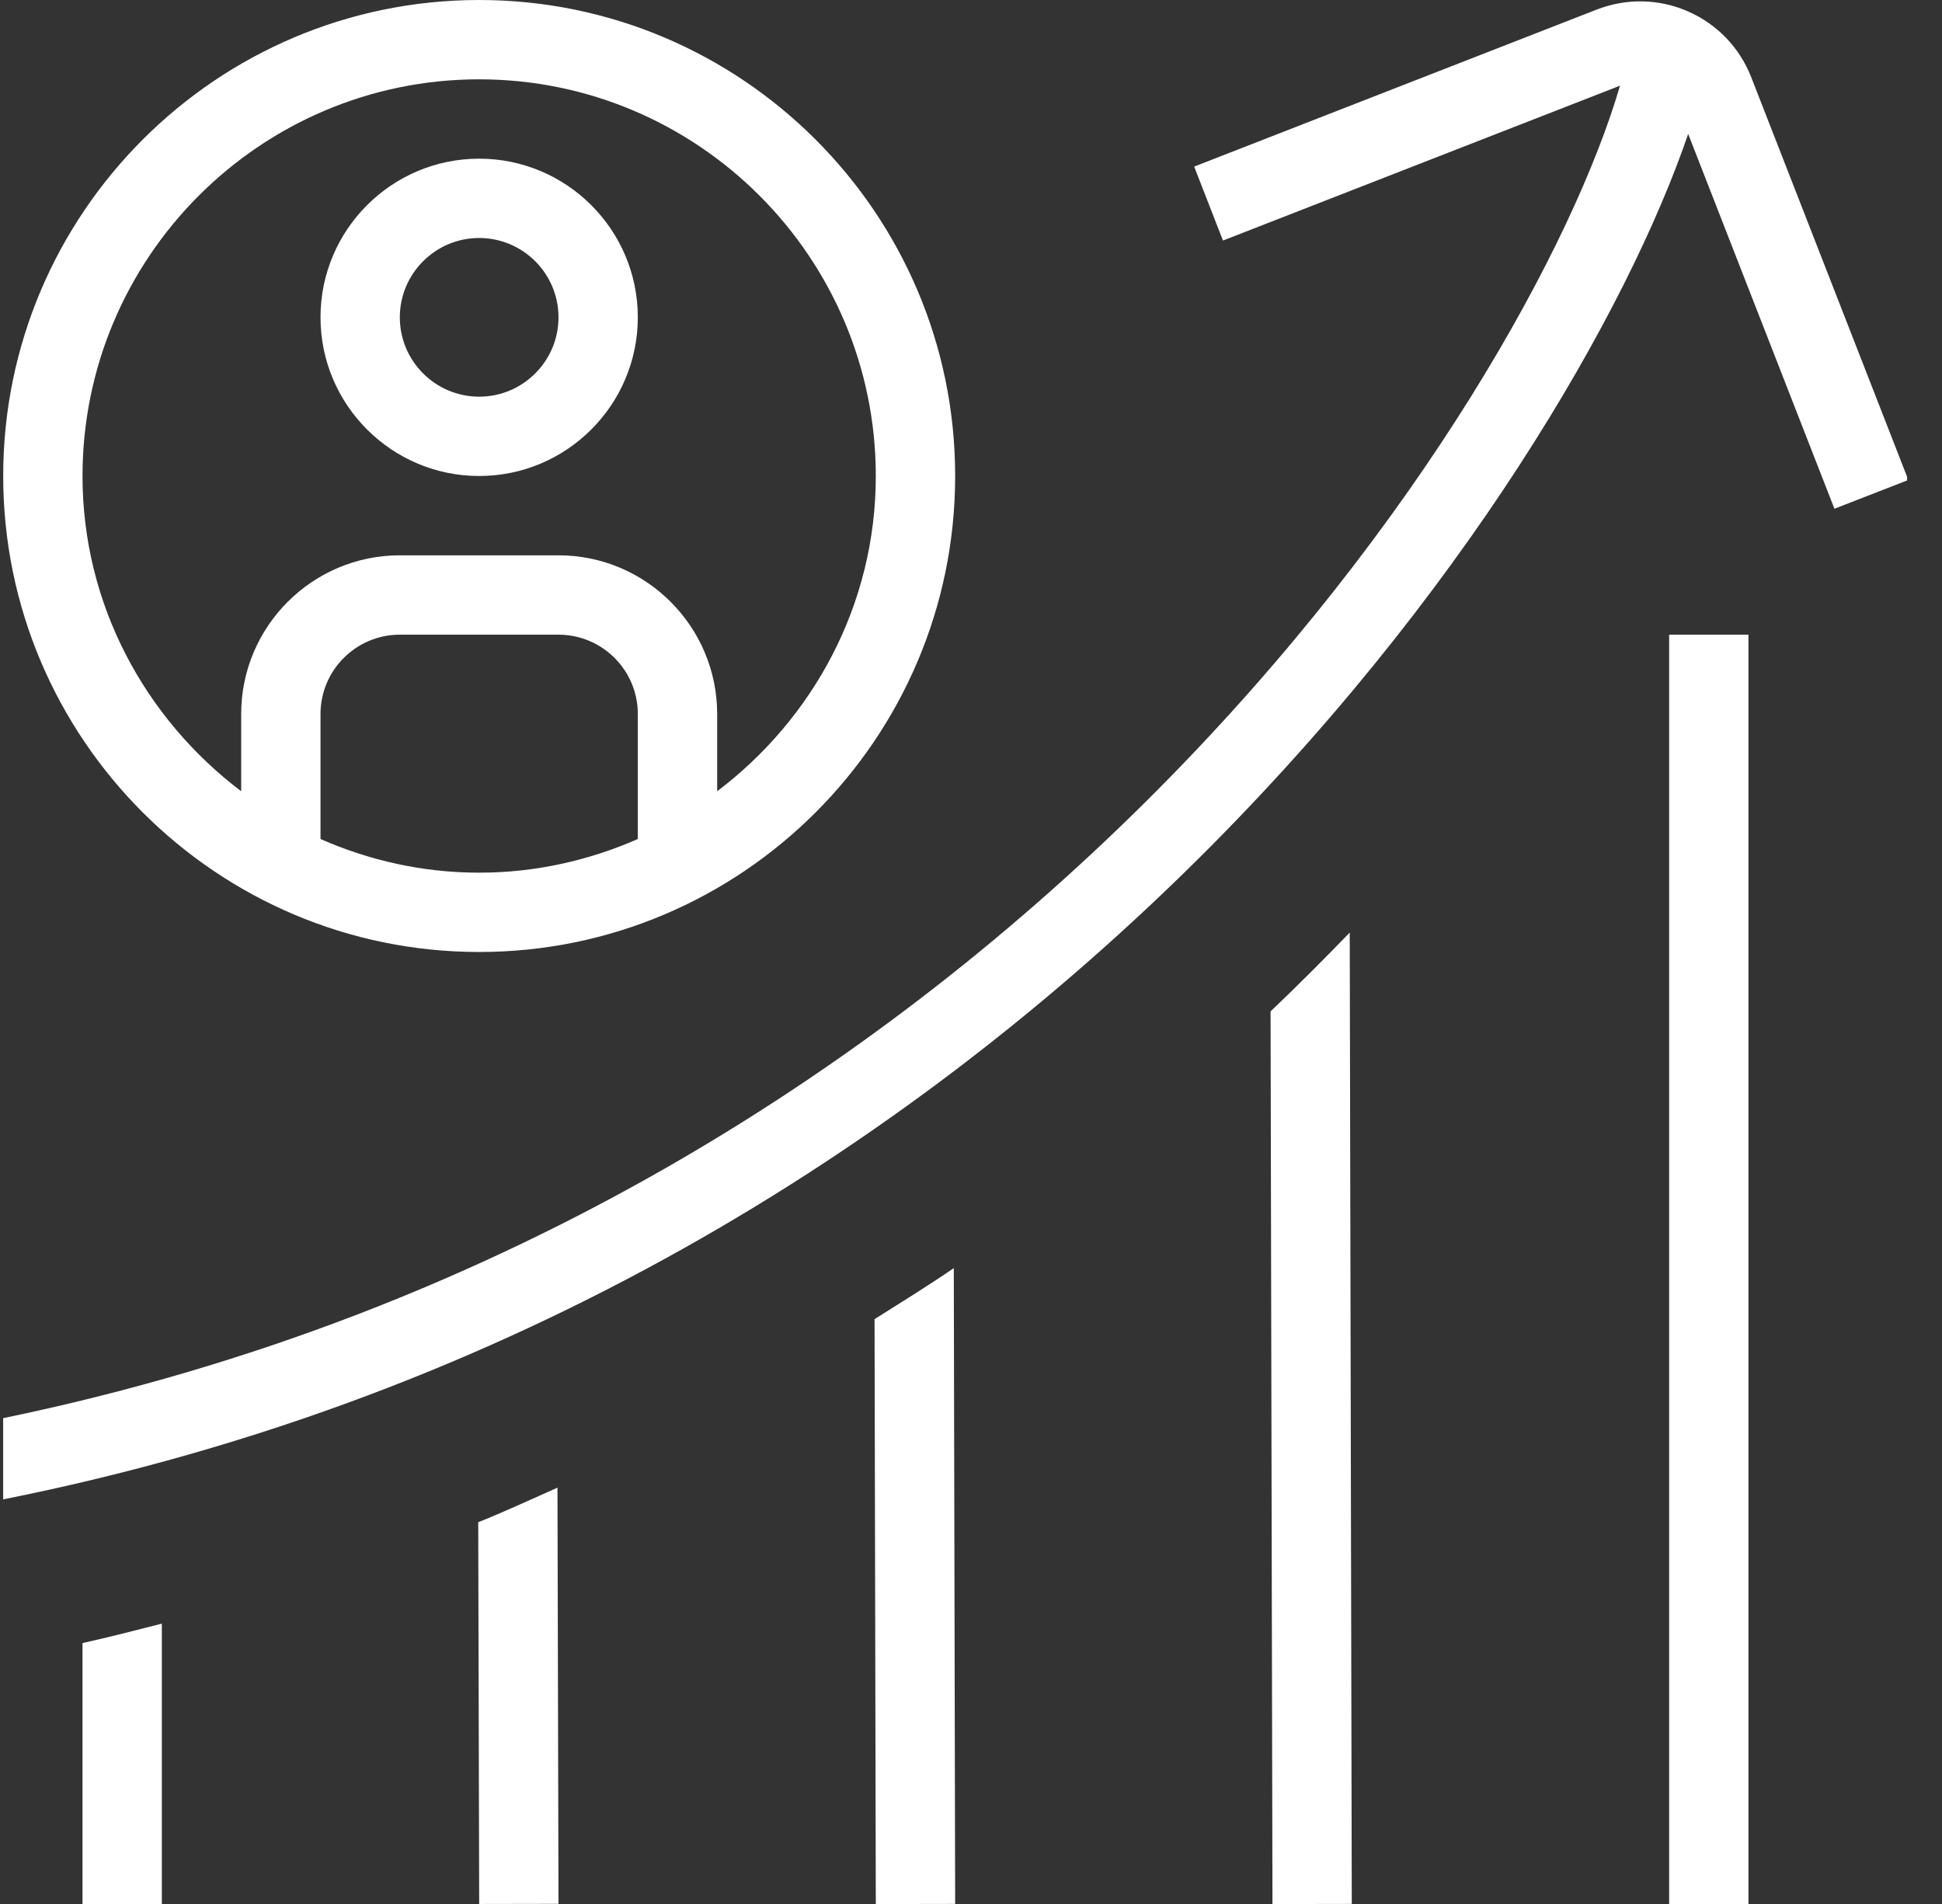 <svg width="51" height="50" viewBox="0 0 51 50" fill="none" xmlns="http://www.w3.org/2000/svg">
<rect x="0" y="0" width="51" height="50" fill="#333333" stroke="none"/>
<g id="icon-growth-white" clip-path="url(#clip0_2847_309)">
<path id="Vector" d="M12.584 25C19.477 25 25.084 19.394 25.084 12.5C25.084 5.606 19.477 0 12.584 0C5.69 0 0.084 5.606 0.084 12.5C0.084 19.394 5.69 25 12.584 25ZM16.75 22.033C15.471 22.594 14.067 22.917 12.584 22.917C11.1 22.917 9.696 22.596 8.417 22.033V18.75C8.417 17.6 9.352 16.667 10.5 16.667H14.667C15.815 16.667 16.75 17.6 16.75 18.75V22.033ZM12.584 2.083C18.327 2.083 23 6.756 23 12.5C23 15.89 21.348 18.877 18.834 20.779V18.75C18.834 16.452 16.965 14.583 14.667 14.583H10.5C8.202 14.583 6.334 16.452 6.334 18.75V20.779C3.819 18.875 2.167 15.887 2.167 12.5C2.167 6.756 6.84 2.083 12.584 2.083ZM12.584 12.5C14.882 12.5 16.75 10.631 16.75 8.333C16.75 6.035 14.882 4.167 12.584 4.167C10.286 4.167 8.417 6.035 8.417 8.333C8.417 10.631 10.286 12.5 12.584 12.5ZM12.584 6.25C13.732 6.25 14.667 7.183 14.667 8.333C14.667 9.483 13.732 10.417 12.584 10.417C11.436 10.417 10.5 9.483 10.5 8.333C10.5 7.183 11.436 6.25 12.584 6.25ZM50.117 12.604L48.175 13.36L44.334 3.517C41.211 12.679 27.055 34 0.082 39.375V37.242C26.644 31.756 40.148 10.46 42.544 2.25L32.117 6.317L31.361 4.375L41.931 0.252C42.713 -0.052 43.567 -0.035 44.331 0.3C45.098 0.637 45.688 1.252 45.992 2.033L50.115 12.602L50.117 12.604ZM35.446 24.49L35.5 49.998L33.417 50.002L33.367 26.56C34.086 25.875 34.777 25.183 35.446 24.49ZM2.167 43.148C2.875 42.992 3.561 42.812 4.25 42.638V50H2.167V43.148ZM43.834 16.667H45.917V50H43.834V16.667ZM25.048 33.302L25.084 49.998L23 50.002L22.967 34.642C23.667 34.2 24.377 33.763 25.048 33.302ZM14.64 39.067L14.667 49.996L12.584 50L12.559 39.975C13.271 39.69 13.948 39.373 14.64 39.067Z" fill="white"/>
</g>
<defs>
<clipPath id="clip0_2847_309">
<rect width="50" height="50" fill="white" transform="translate(0.083)"/>
</clipPath>
</defs>
</svg>
